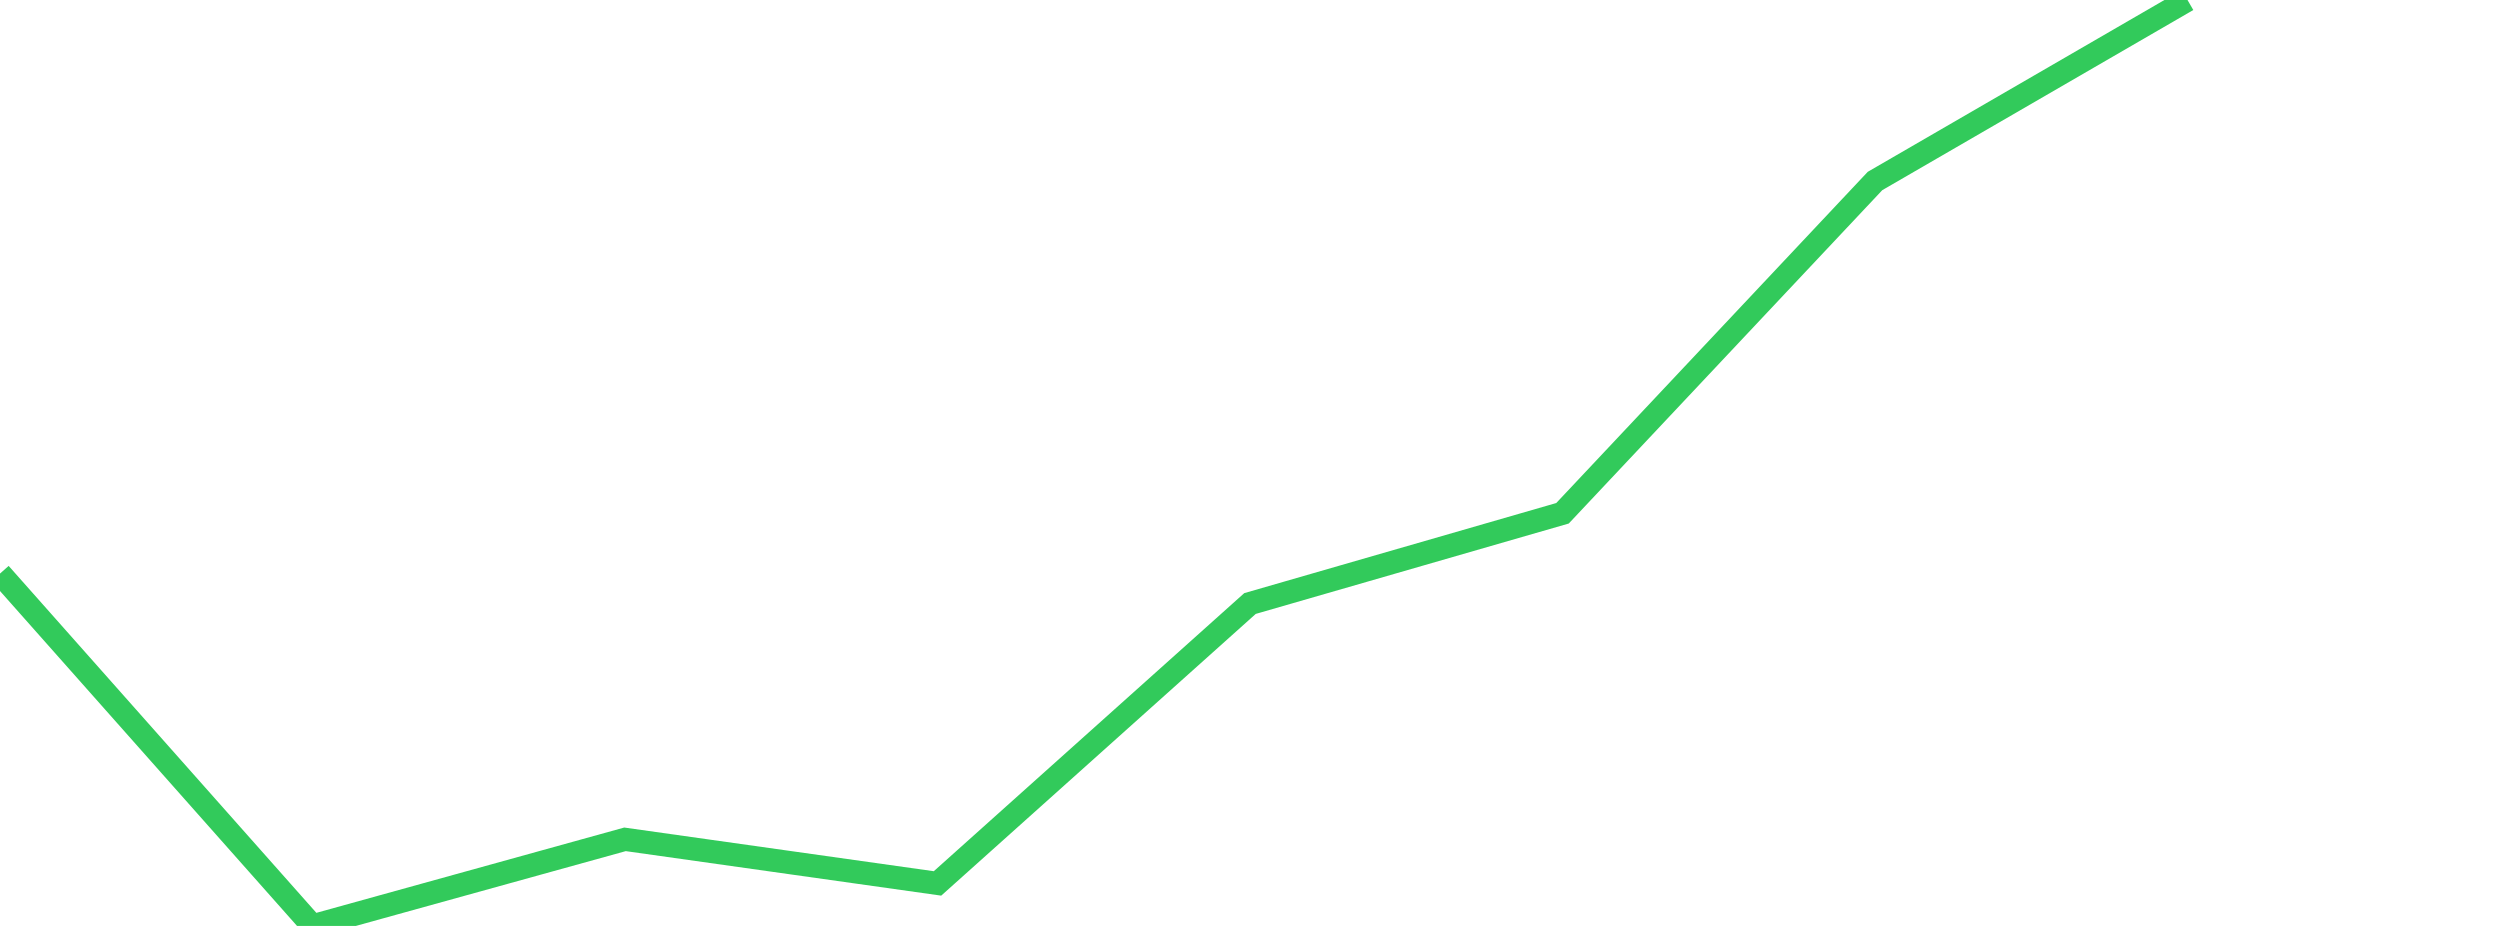 <?xml version="1.0" standalone="no"?>
<!DOCTYPE svg PUBLIC "-//W3C//DTD SVG 1.1//EN" "http://www.w3.org/Graphics/SVG/1.1/DTD/svg11.dtd">

<svg width="135" height="50" viewBox="0 0 135 50" preserveAspectRatio="none" 
  xmlns="http://www.w3.org/2000/svg"
  xmlns:xlink="http://www.w3.org/1999/xlink">


<polyline points="0.0, 30.973 16.875, 50.0 33.75, 45.324 50.625, 47.705 67.5, 32.59 84.375, 27.717 101.25, 9.774 118.125, 0.0" fill="none" stroke="#32ca5b" stroke-width="1.25"/>

</svg>